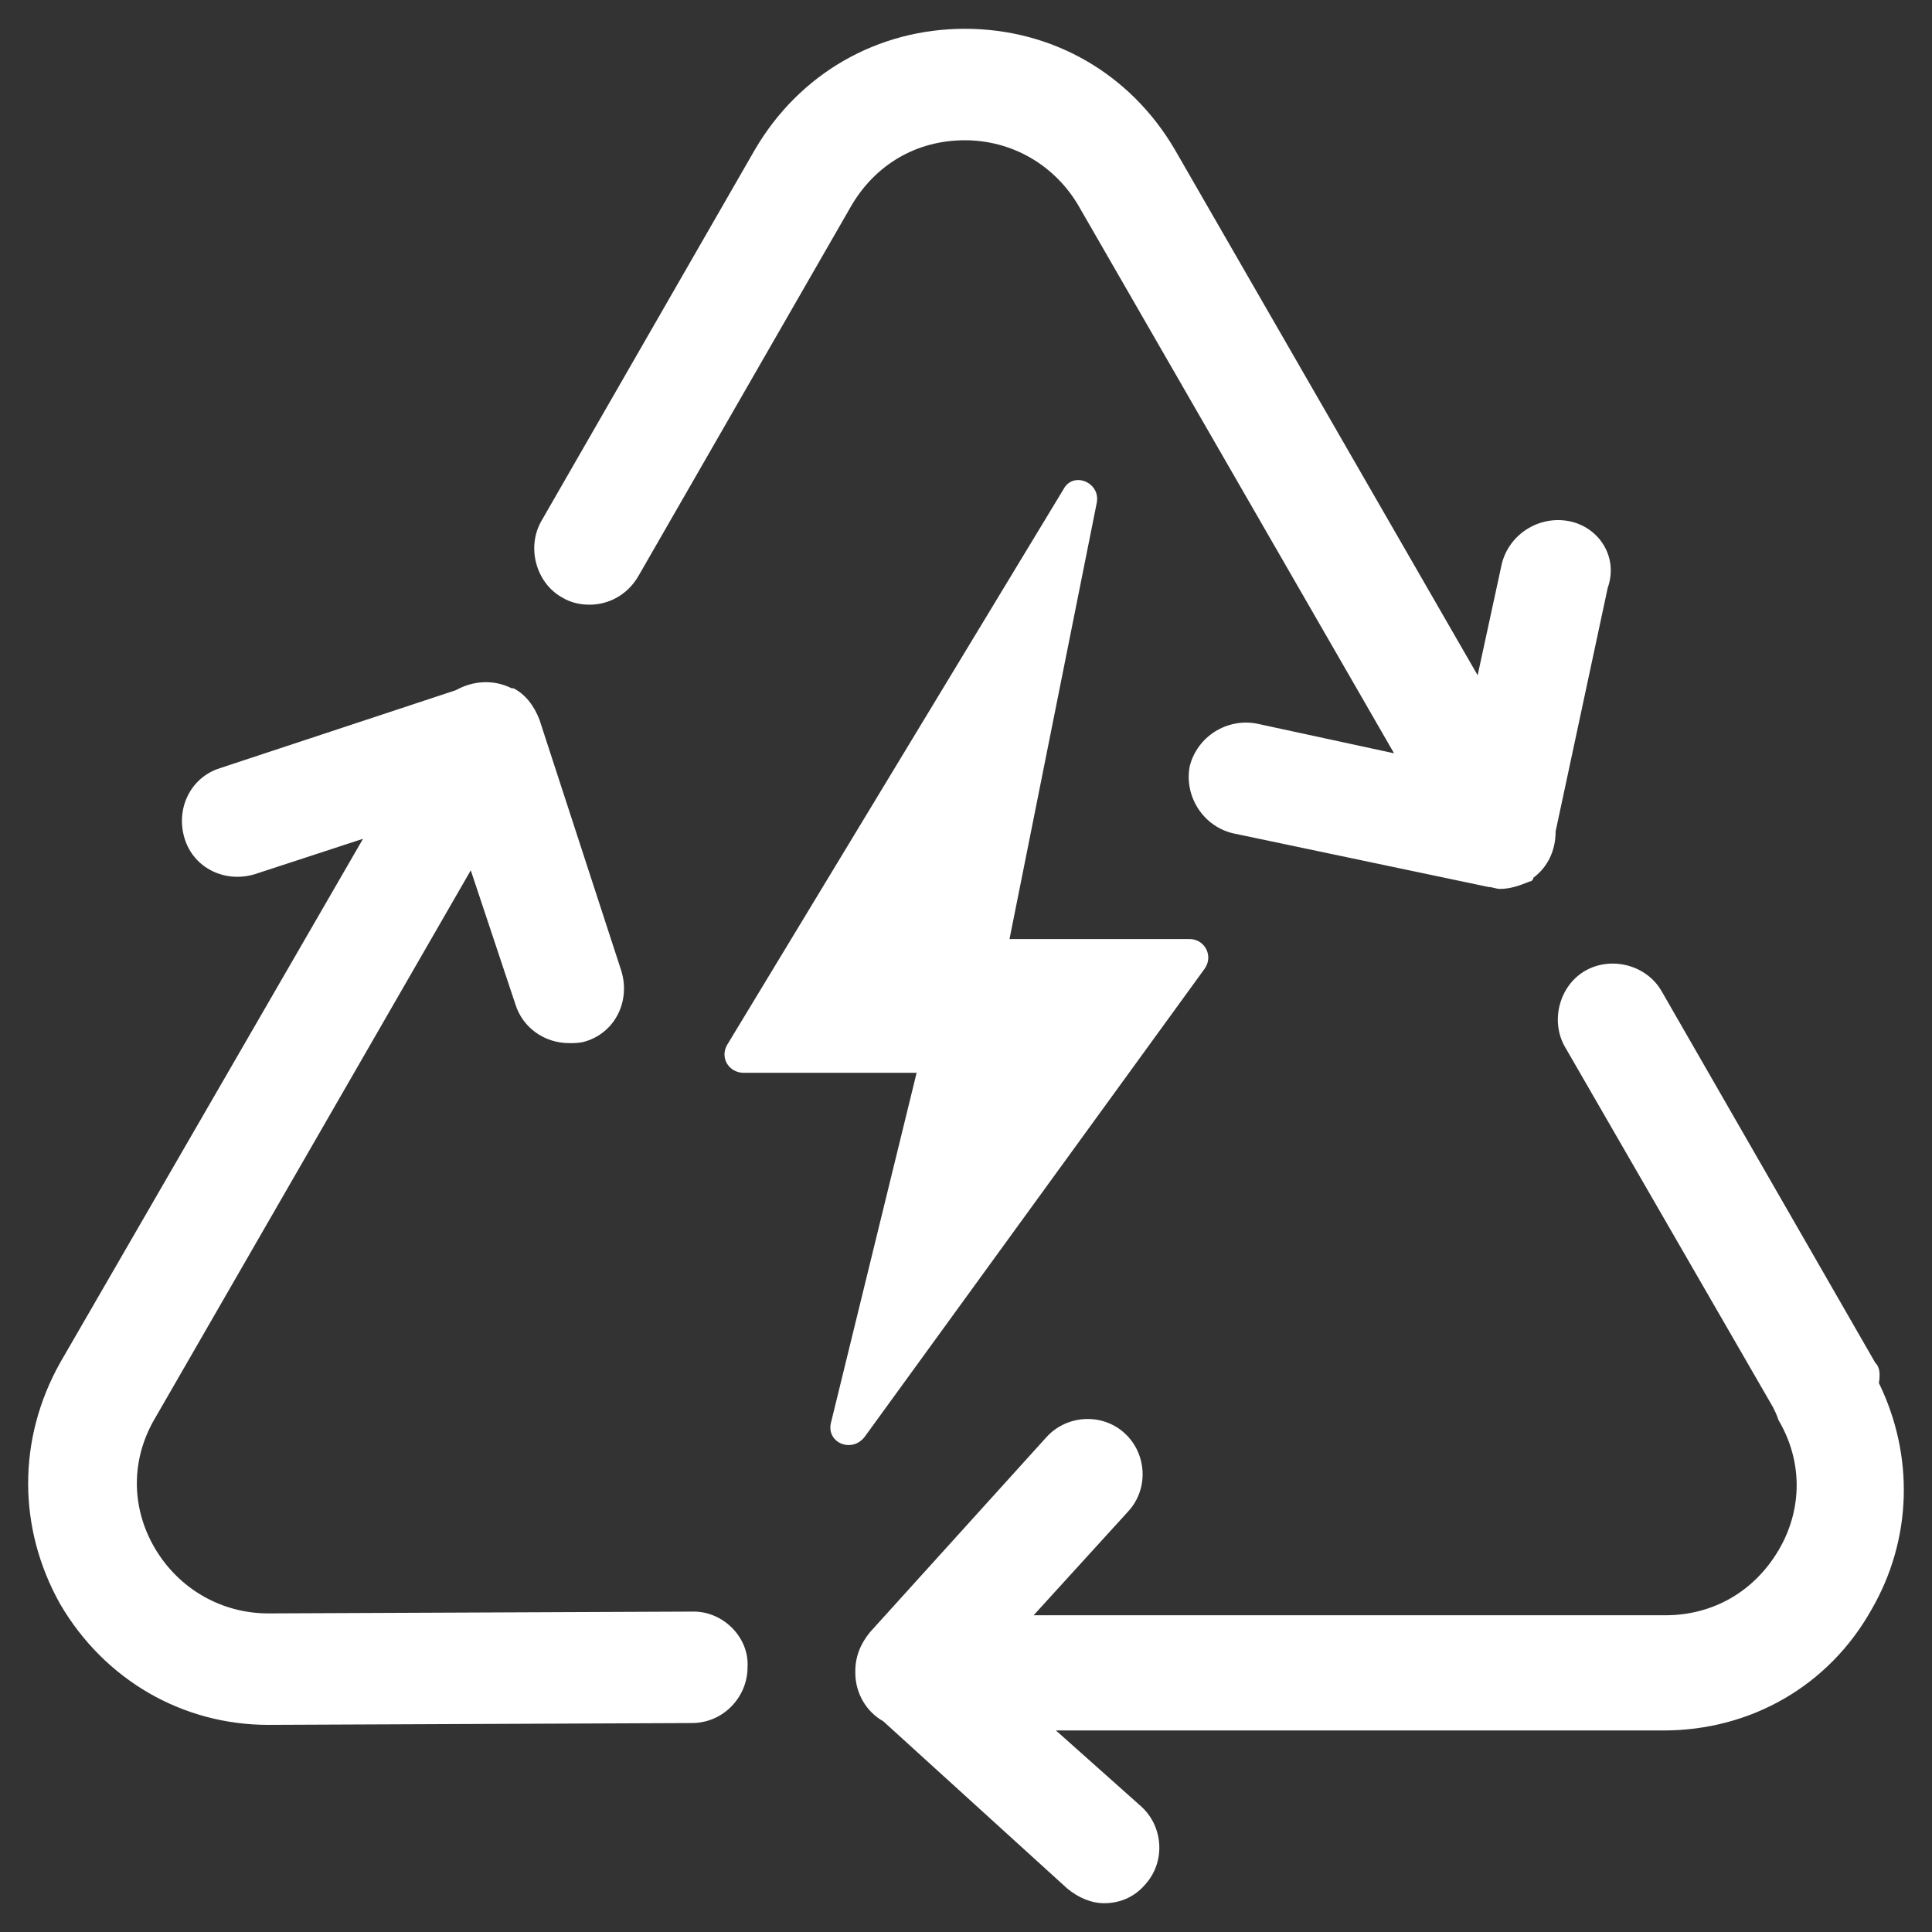 <svg width="52" height="52" viewBox="0 0 52 52" fill="none" xmlns="http://www.w3.org/2000/svg">
<rect x="0" y="0" width="52" height="52" fill="#333333" stroke="none"/>
<path d="M25.971 0.775C23.621 0.775 21.52 1.975 20.32 4.025L14.57 14.025C14.171 14.725 14.42 15.676 15.12 16.076C15.37 16.226 15.62 16.275 15.87 16.275C16.37 16.275 16.871 16.025 17.171 15.525L22.921 5.525C23.571 4.425 24.671 3.775 25.971 3.775C27.221 3.775 28.371 4.425 29.021 5.525L37.521 20.275L33.821 19.475C33.02 19.325 32.221 19.826 32.021 20.625C31.871 21.425 32.371 22.225 33.171 22.425L40.071 23.875C40.17 23.875 40.27 23.925 40.37 23.925C40.67 23.925 40.921 23.825 41.171 23.725C41.221 23.725 41.271 23.675 41.271 23.625C41.671 23.326 41.87 22.875 41.87 22.375L43.271 15.826C43.571 14.976 43.021 14.175 42.221 14.025C41.421 13.875 40.621 14.375 40.421 15.175L39.771 18.175L31.62 4.025C30.42 1.975 28.321 0.775 25.971 0.775ZM29.042 12.921C28.879 12.913 28.714 12.988 28.62 13.175L19.57 28.125C19.37 28.476 19.621 28.875 20.021 28.875H24.671L22.37 38.275C22.22 38.825 22.921 39.125 23.271 38.675L32.421 26.076C32.671 25.726 32.421 25.275 32.021 25.275H27.171L29.521 13.525C29.583 13.181 29.314 12.935 29.042 12.921ZM13.002 18.363C12.746 18.375 12.496 18.451 12.271 18.576L5.921 20.675C5.121 20.925 4.721 21.776 4.971 22.576C5.221 23.376 6.07 23.775 6.87 23.525L9.771 22.576L1.62 36.675C0.47 38.725 0.47 41.125 1.62 43.175C2.82 45.225 4.921 46.425 7.221 46.425L18.62 46.376C19.47 46.376 20.12 45.675 20.12 44.876C20.17 44.075 19.471 43.376 18.671 43.376L7.221 43.425C5.971 43.425 4.821 42.775 4.171 41.675C3.521 40.575 3.521 39.275 4.171 38.175L12.671 23.425L13.87 27.025C14.07 27.675 14.671 28.076 15.32 28.076C15.47 28.076 15.621 28.075 15.771 28.025C16.571 27.775 16.971 26.925 16.721 26.125L14.521 19.375C14.371 18.976 14.12 18.675 13.82 18.525H13.771C13.521 18.4 13.258 18.35 13.002 18.363ZM43.522 25.939C43.231 25.917 42.934 25.976 42.671 26.125C41.971 26.526 41.72 27.475 42.12 28.175L47.721 37.876C47.771 37.975 47.82 38.075 47.87 38.225C48.52 39.325 48.52 40.625 47.87 41.725C47.22 42.825 46.12 43.475 44.821 43.475H27.82L30.37 40.675C30.92 40.075 30.871 39.126 30.271 38.576C29.671 38.026 28.721 38.075 28.171 38.675L23.421 43.925C23.171 44.225 23.021 44.575 23.021 44.975V45.025C23.021 45.575 23.321 46.076 23.771 46.326L28.721 50.826C29.021 51.076 29.371 51.225 29.721 51.225C30.121 51.225 30.52 51.075 30.82 50.725C31.37 50.125 31.321 49.175 30.721 48.626L28.421 46.576H44.771C47.121 46.576 49.22 45.376 50.37 43.326C51.47 41.426 51.52 39.175 50.571 37.225C50.62 36.925 50.571 36.775 50.471 36.675L44.721 26.675C44.471 26.238 44.006 25.976 43.522 25.939Z" fill="white"/>
</svg>
